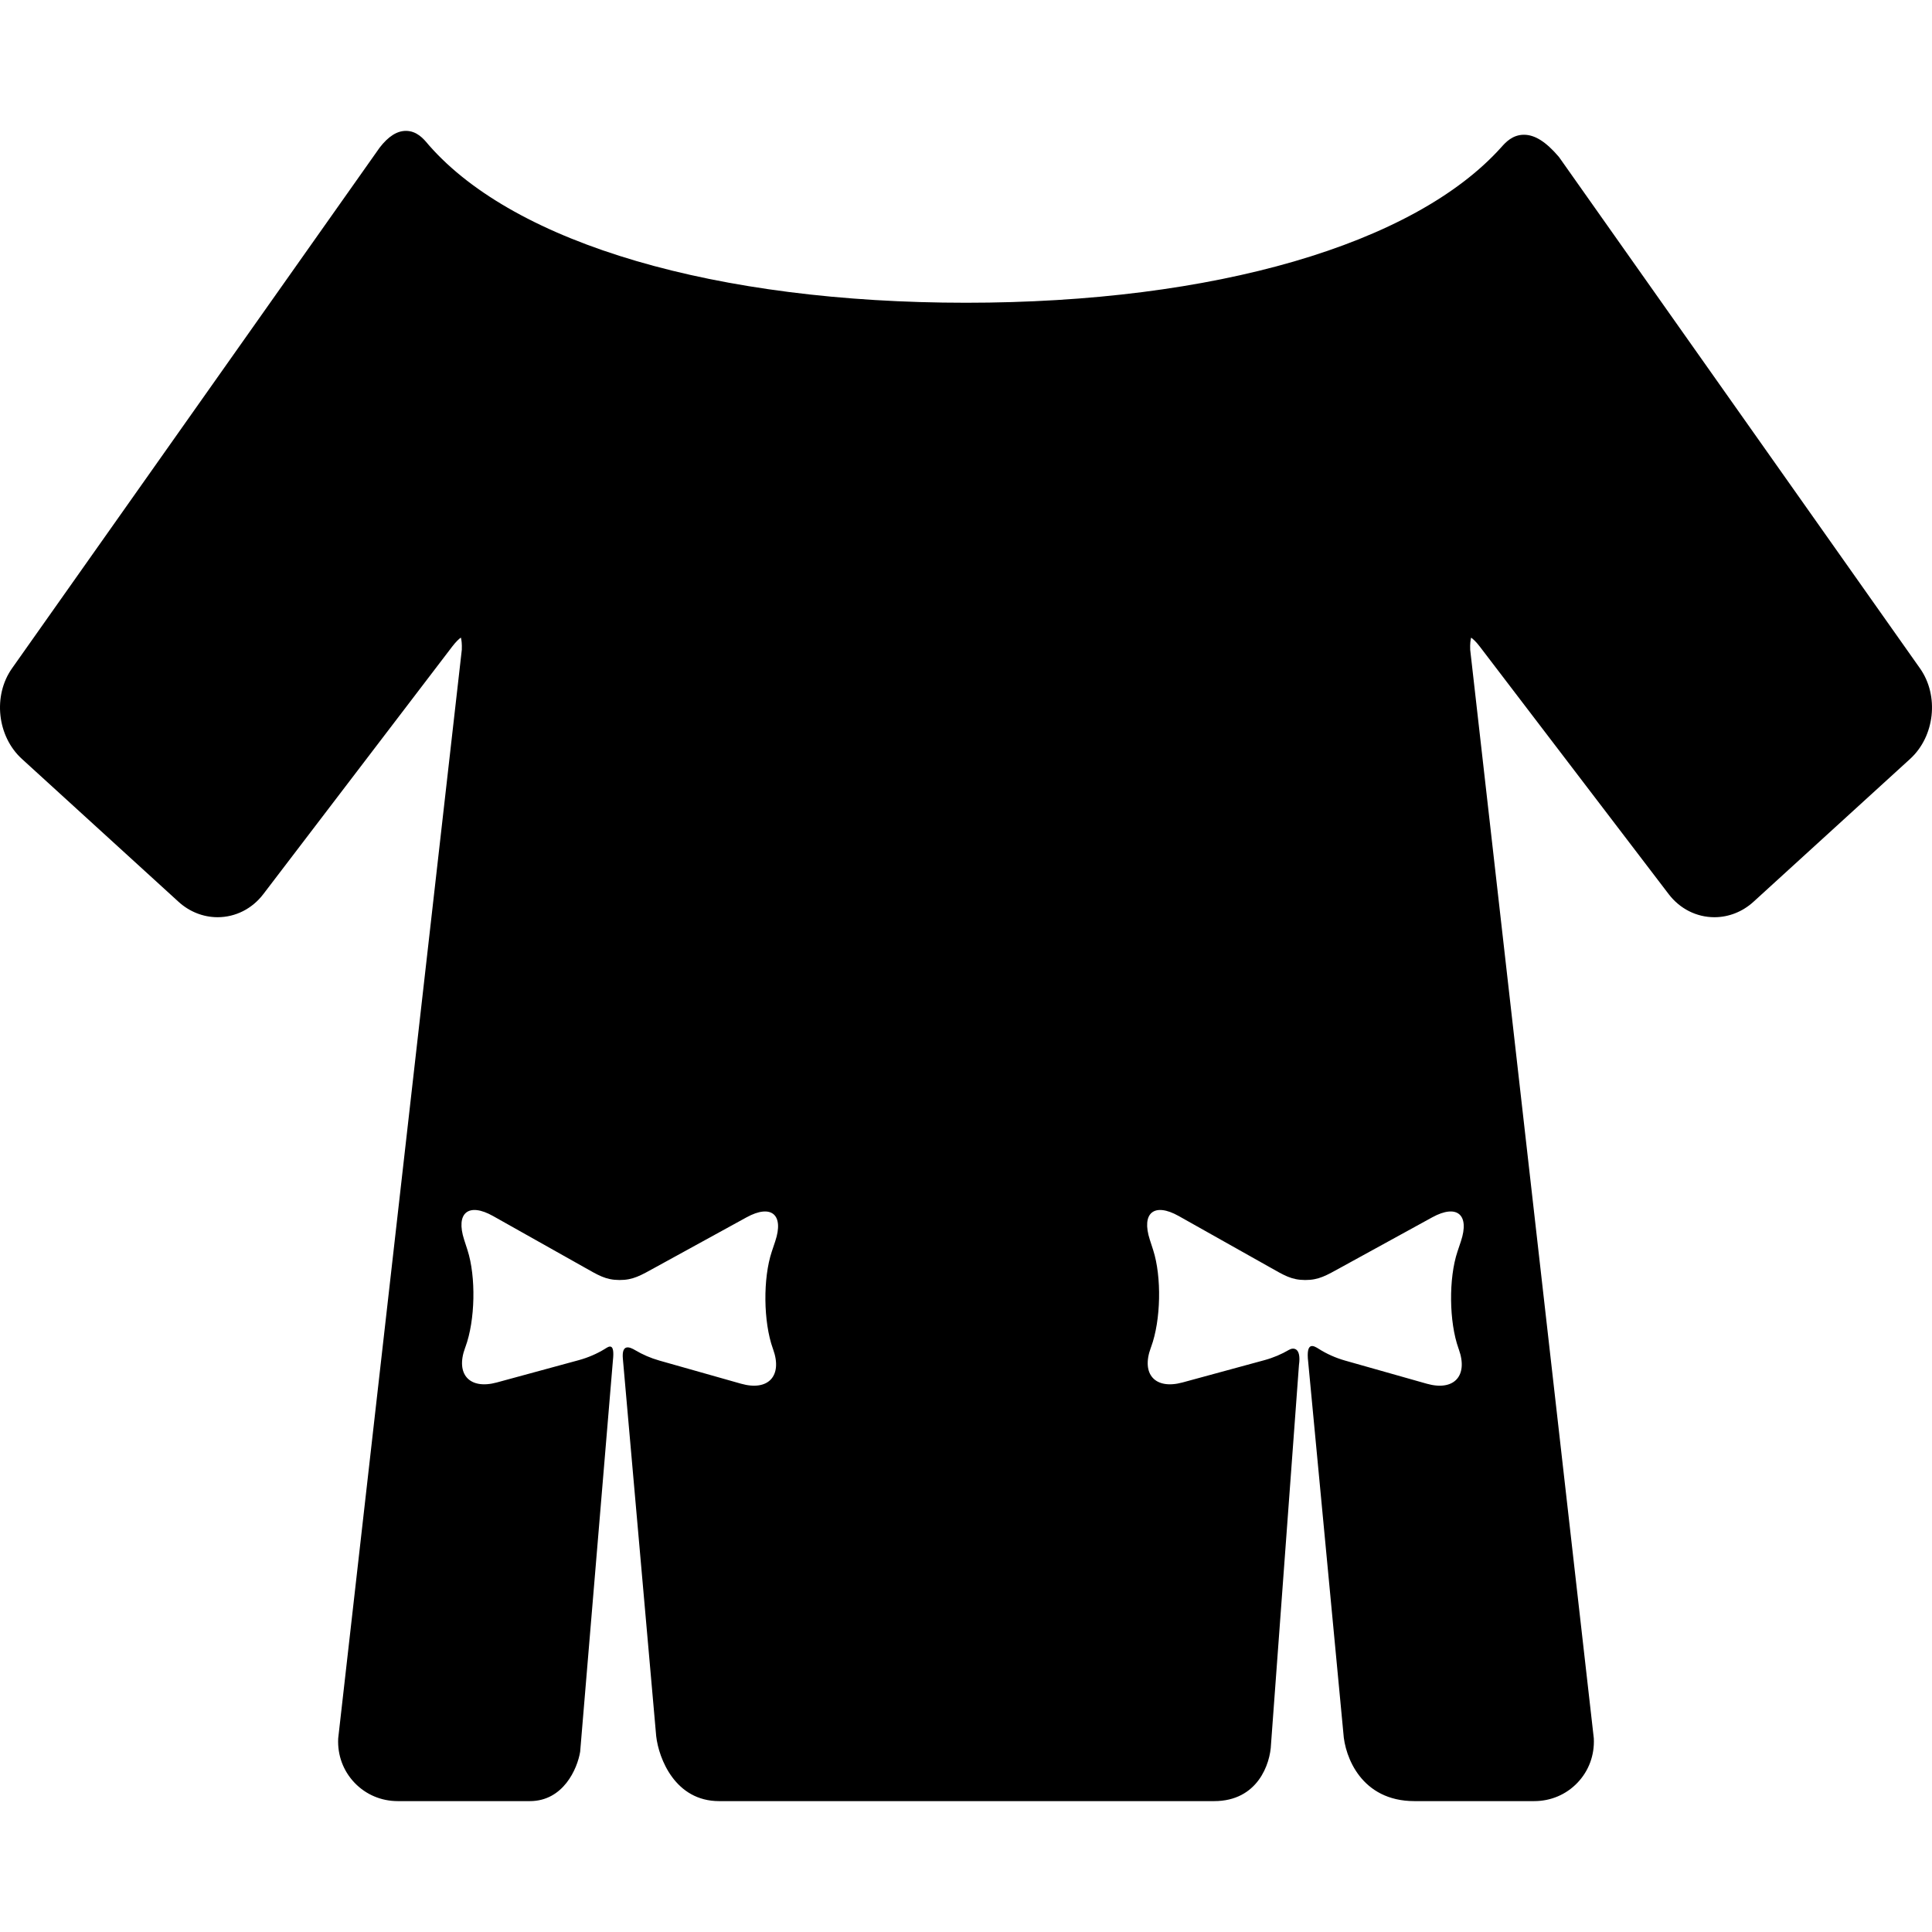 <?xml version="1.0" encoding="iso-8859-1"?>
<!-- Generator: Adobe Illustrator 17.1.0, SVG Export Plug-In . SVG Version: 6.00 Build 0)  -->
<!DOCTYPE svg PUBLIC "-//W3C//DTD SVG 1.1//EN" "http://www.w3.org/Graphics/SVG/1.1/DTD/svg11.dtd">
<svg version="1.1" id="Capa_1" xmlns="http://www.w3.org/2000/svg" xmlns:xlink="http://www.w3.org/1999/xlink" x="0px" y="0px"
	 viewBox="0 0 451.765 451.765" style="enable-background:new 0 0 451.765 451.765;" xml:space="preserve">
<path d="M448.951,156.277L364.606,36.806l-0.144-0.186c-2.987-3.485-5.566-5.109-8.117-5.109c-2.684,0-4.29,1.794-5.256,2.873
	c-20.405,22.798-67.211,36.408-125.207,36.408c-58.397,0-105.333-13.758-125.555-36.802c-0.1-0.113-0.203-0.236-0.31-0.364
	c-0.949-1.131-2.536-3.022-5.099-3.022c-2.094,0-4.102,1.279-6.14,3.911L2.814,156.277c-4.518,6.399-3.484,15.899,2.302,21.178
	l36.633,33.415c2.548,2.325,5.791,3.604,9.13,3.604c4.179,0,8.074-1.964,10.687-5.388l44.169-57.887
	c0.911-1.193,1.619-1.818,2.032-2.112c0.141,0.5,0.277,1.406,0.218,2.848L79.092,406.391l-0.014,0.168
	c-0.177,3.877,1.182,7.538,3.827,10.308c2.646,2.769,6.24,4.294,10.122,4.294h30.875c7.812,0,11.106-7.553,11.757-11.546
	l7.657-91.473c0.504-4.458-1.048-3.235-1.862-2.732c-1.781,1.1-3.882,2.03-6.128,2.642l-19.152,5.214
	c-6.368,1.734-9.706-1.913-7.417-8.103l0.078-0.209c2.289-6.19,2.501-16.394,0.471-22.674l-0.773-2.391
	c-2.03-6.28,1.016-8.772,6.769-5.537l21.209,11.925c3.399,1.911,5.086,3.016,8.324,3.032c3.238,0.017,4.979-1.071,8.397-2.947
	l21.33-11.707c5.786-3.176,8.806-0.653,6.712,5.606l-0.797,2.383c-2.094,6.259-1.987,16.463,0.238,22.677l0.075,0.21
	c2.225,6.214-1.149,9.825-7.5,8.027l-19.098-5.41c-2.051-0.581-3.979-1.427-5.649-2.424c-1.263-0.754-3.223-1.603-2.893,2.021
	l7.79,88.229c0.599,5.253,4.444,15.187,14.712,15.187h115.75c10.184,0,13.152-8.7,13.307-13.356l6.53-88.612
	c0.582-4.133-1.314-4.154-2.331-3.554c-1.697,1.001-3.659,1.845-5.747,2.413l-19.152,5.214c-6.368,1.734-9.706-1.913-7.417-8.103
	l0.077-0.209c2.289-6.19,2.501-16.394,0.471-22.674l-0.773-2.391c-2.03-6.28,1.016-8.772,6.769-5.537l21.209,11.925
	c3.399,1.911,5.086,3.016,8.324,3.032c3.238,0.017,4.979-1.071,8.397-2.947l21.33-11.707c5.786-3.176,8.806-0.653,6.712,5.606
	l-0.797,2.383c-2.094,6.259-1.987,16.463,0.238,22.677l0.075,0.21c2.225,6.214-1.149,9.825-7.5,8.027l-19.098-5.41
	c-2.247-0.637-4.344-1.592-6.117-2.716c-1.165-0.738-3.088-1.936-2.513,3.012l8.227,86.804c0.318,5.504,4.201,15.912,16.614,15.912
	h28.003c3.881,0,7.476-1.525,10.121-4.294c2.646-2.77,4.005-6.43,3.828-10.308l-0.004-0.084l-28.903-254.54
	c-0.059-1.43,0.075-2.333,0.215-2.835c0.437,0.301,1.138,0.924,2.035,2.1l44.169,57.887c2.613,3.424,6.508,5.388,10.687,5.388
	c0,0,0,0,0.001,0c3.338,0,6.581-1.279,9.13-3.604l36.632-33.415C452.436,172.177,453.469,162.677,448.951,156.277z"/>
<g>
</g>
<g>
</g>
<g>
</g>
<g>
</g>
<g>
</g>
<g>
</g>
<g>
</g>
<g>
</g>
<g>
</g>
<g>
</g>
<g>
</g>
<g>
</g>
<g>
</g>
<g>
</g>
<g>
</g>
</svg>
